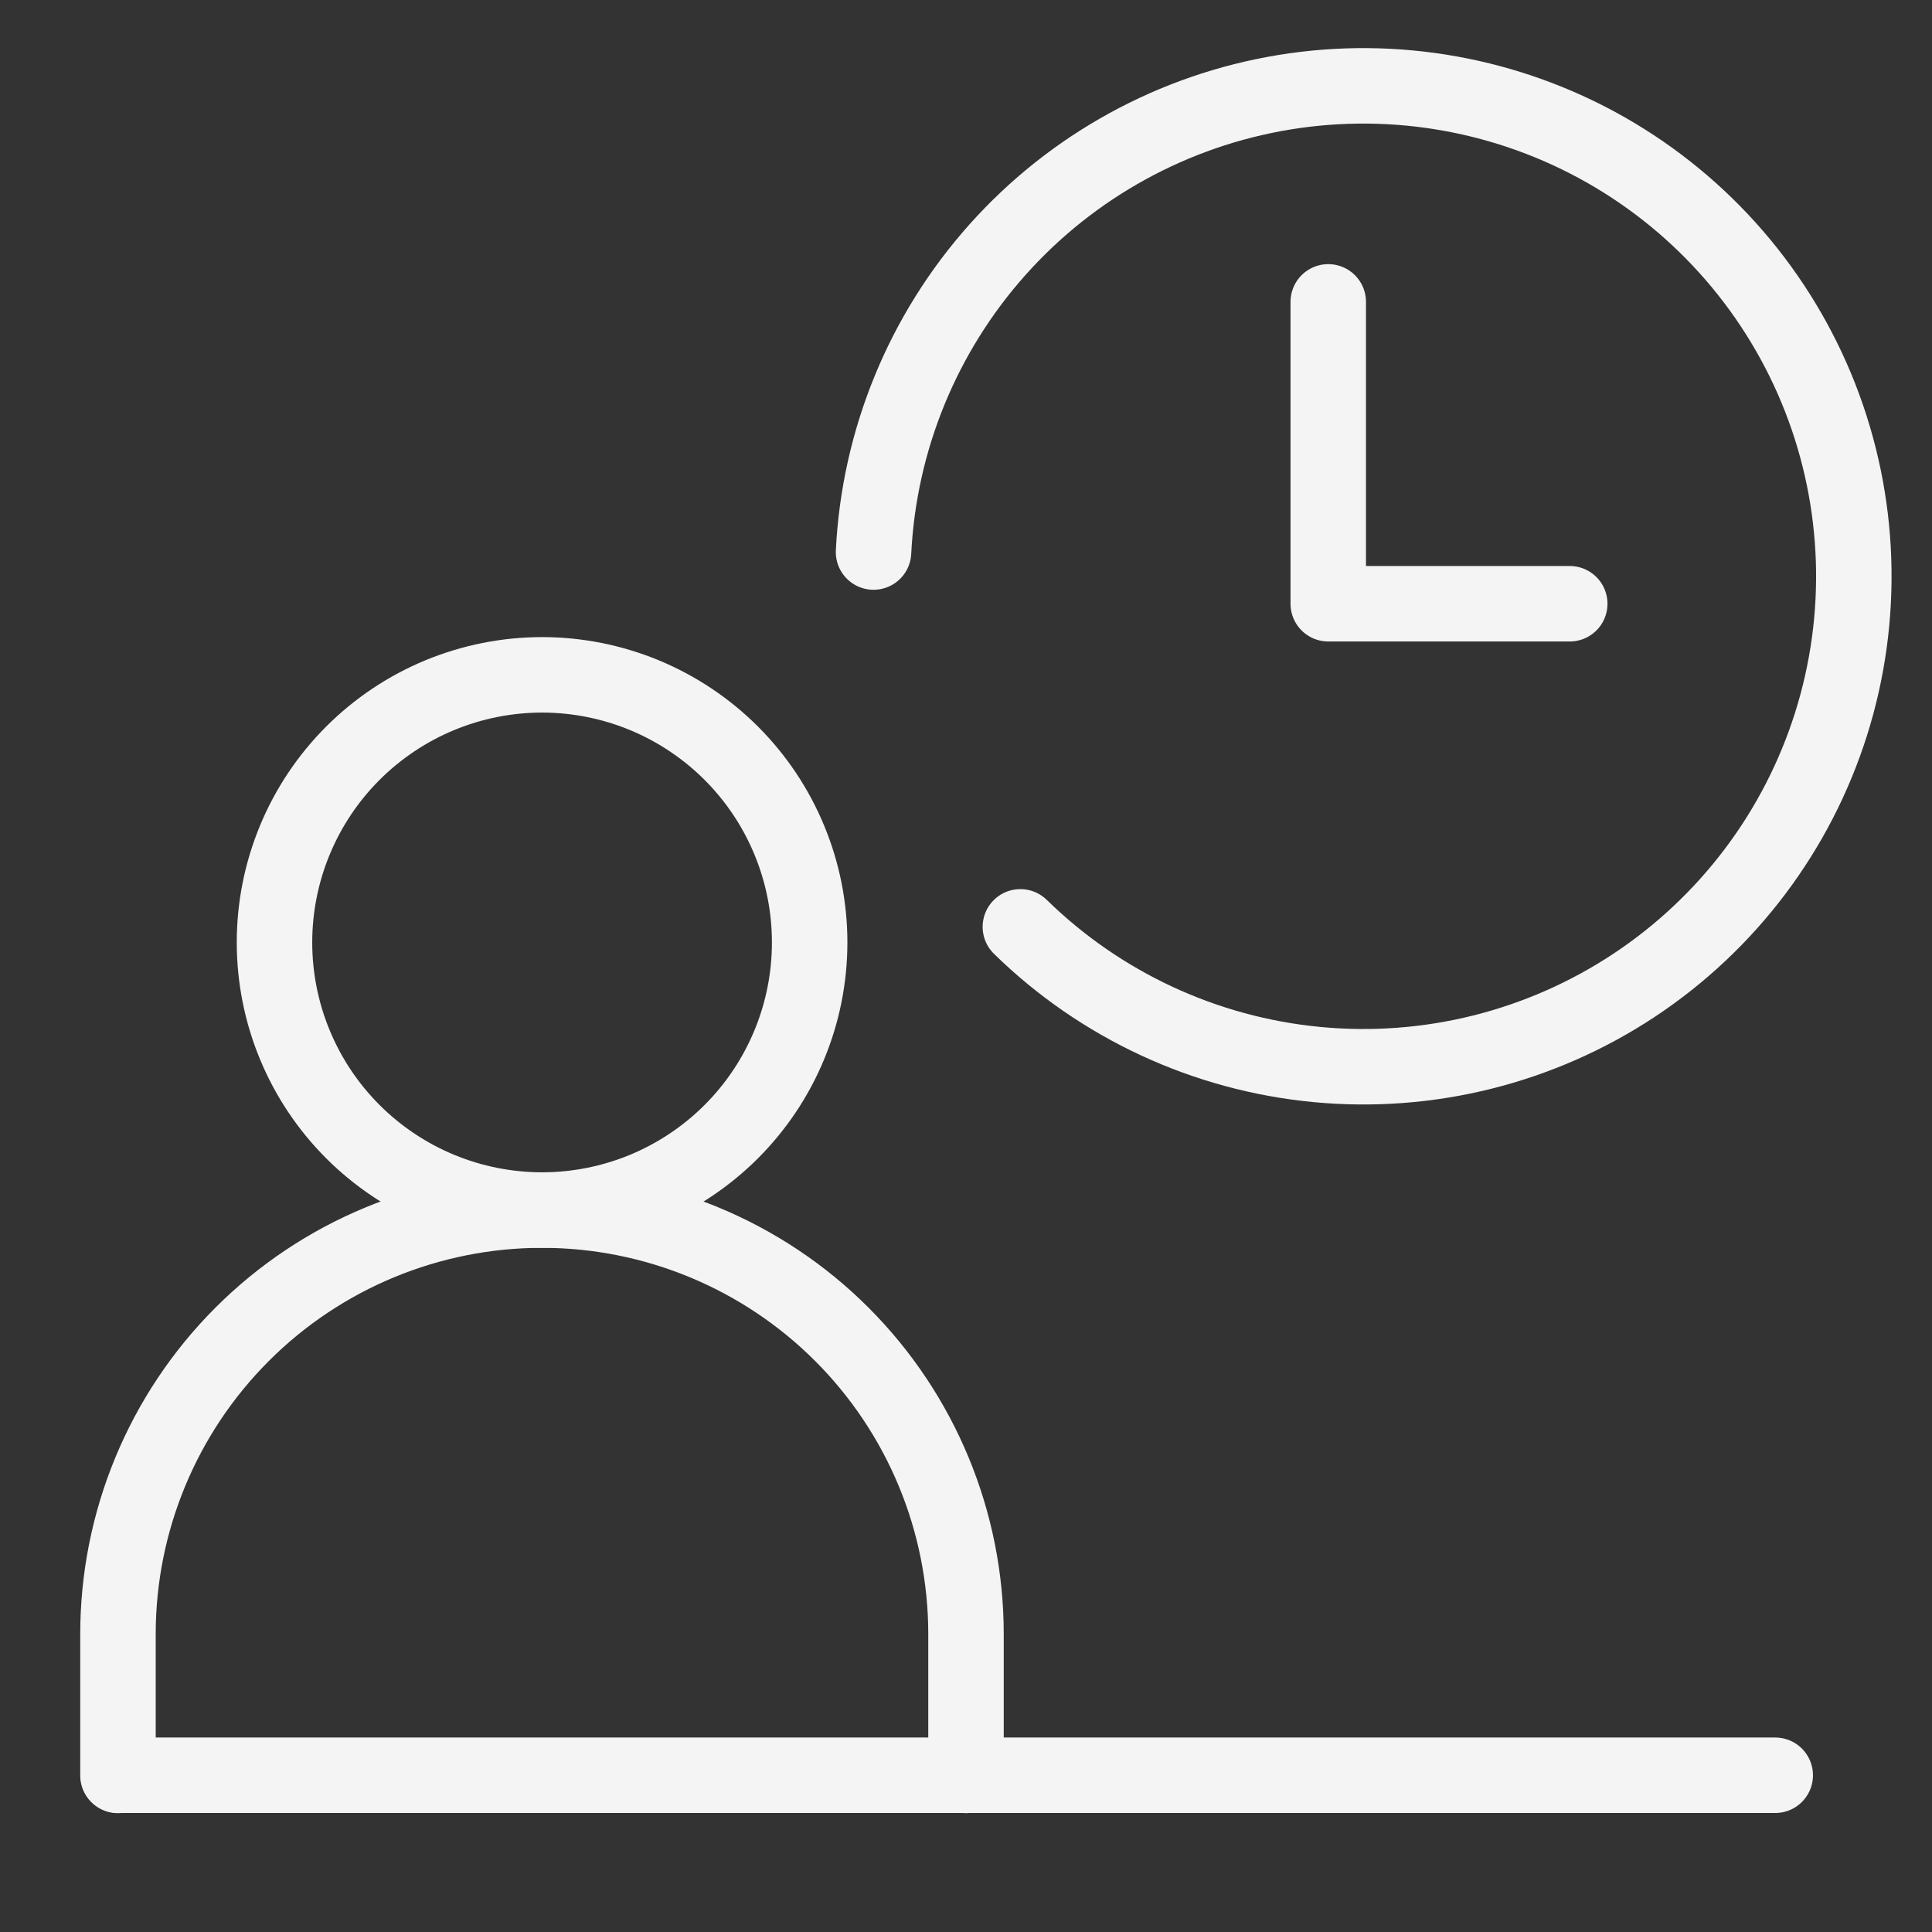 <svg width="64" height="64" viewBox="0 0 64 64" fill="none" xmlns="http://www.w3.org/2000/svg">
<rect x="0" y="0" width="64" height="64" fill="#333333" stroke="none"/>
<path d="M3.918 58.808H58.807M9.093 31.22C9.093 32.383 9.322 33.536 9.768 34.612C10.213 35.687 10.866 36.664 11.689 37.487C12.512 38.31 13.489 38.963 14.565 39.409C15.64 39.854 16.793 40.084 17.957 40.084C19.121 40.084 20.273 39.854 21.349 39.409C22.424 38.963 23.401 38.31 24.225 37.487C25.048 36.664 25.701 35.687 26.146 34.612C26.592 33.536 26.821 32.383 26.821 31.22C26.821 30.055 26.592 28.903 26.146 27.827C25.701 26.752 25.048 25.775 24.225 24.952C23.401 24.129 22.424 23.476 21.349 23.03C20.273 22.585 19.121 22.355 17.957 22.355C16.793 22.355 15.64 22.585 14.565 23.03C13.489 23.476 12.512 24.129 11.689 24.952C10.866 25.775 10.213 26.752 9.768 27.827C9.322 28.903 9.093 30.055 9.093 31.22Z" stroke="#F4F4F4" stroke-width="2.5" stroke-linecap="round" stroke-linejoin="round"/>
<path d="M3.908 58.813V54.131C3.908 50.406 5.388 46.834 8.022 44.2C10.656 41.566 14.229 40.086 17.954 40.086C21.679 40.086 25.252 41.566 27.886 44.2C30.52 46.834 32 50.406 32 54.131V58.813M33.801 30.703C36.457 33.302 39.925 34.912 43.625 35.264C47.325 35.617 51.034 34.689 54.133 32.638C57.232 30.586 59.534 27.533 60.654 23.99C61.775 20.446 61.647 16.625 60.291 13.164C58.935 9.704 56.434 6.813 53.205 4.973C49.975 3.134 46.212 2.457 42.544 3.056C38.876 3.656 35.524 5.494 33.048 8.266C30.572 11.038 29.121 14.575 28.937 18.287" stroke="#F4F4F4" stroke-width="2.5" stroke-linecap="round" stroke-linejoin="round"/>
<path d="M44 10V20H52" stroke="#F4F4F4" stroke-width="2.5" stroke-linecap="round" stroke-linejoin="round"/>
</svg>
